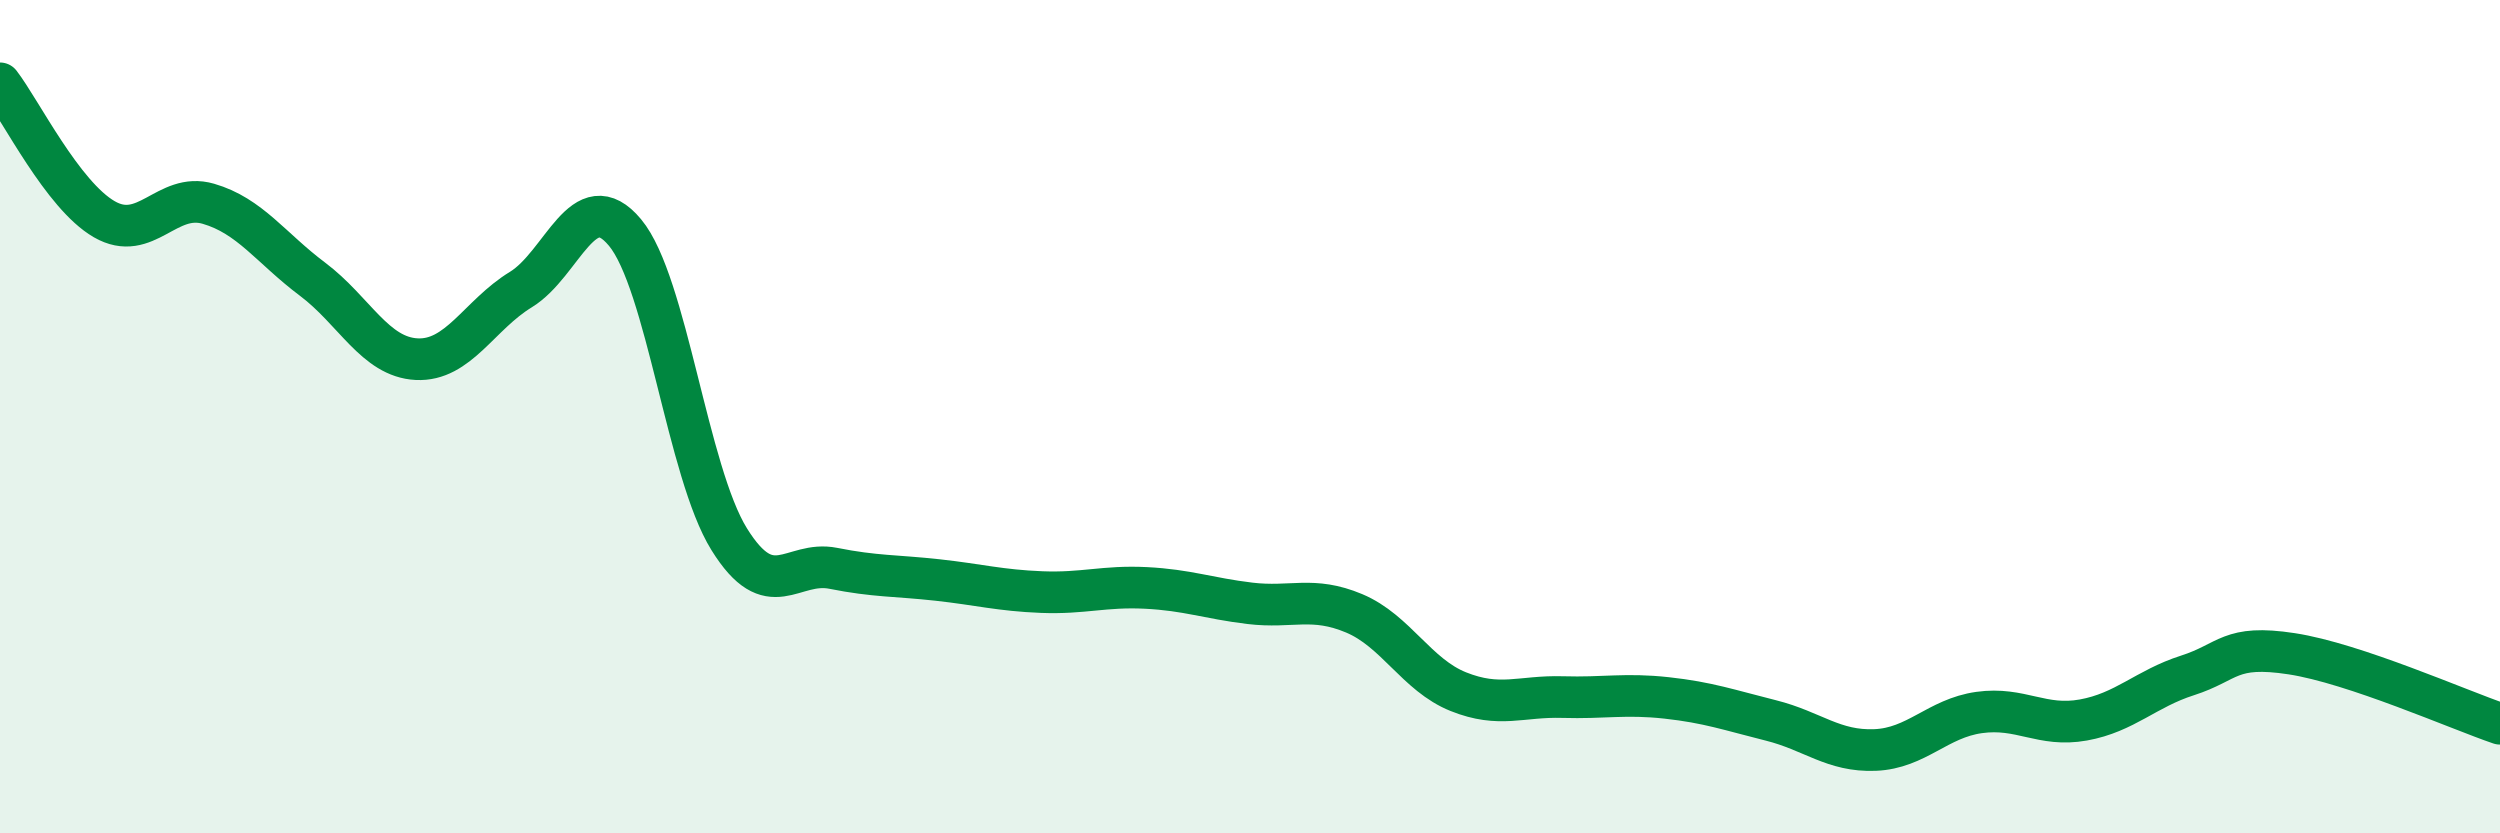 
    <svg width="60" height="20" viewBox="0 0 60 20" xmlns="http://www.w3.org/2000/svg">
      <path
        d="M 0,2 C 0.5,2.65 1.5,4.68 2.5,5.26 C 3.5,5.84 4,4.6 5,4.89 C 6,5.18 6.5,5.95 7.5,6.7 C 8.5,7.45 9,8.57 10,8.62 C 11,8.67 11.5,7.56 12.5,6.95 C 13.5,6.34 14,4.38 15,5.58 C 16,6.78 16.5,11.33 17.5,12.94 C 18.5,14.55 19,13.44 20,13.64 C 21,13.84 21.5,13.81 22.5,13.92 C 23.5,14.03 24,14.17 25,14.21 C 26,14.25 26.5,14.06 27.5,14.11 C 28.5,14.16 29,14.36 30,14.48 C 31,14.6 31.5,14.3 32.5,14.72 C 33.5,15.14 34,16.2 35,16.6 C 36,17 36.5,16.7 37.5,16.73 C 38.5,16.76 39,16.64 40,16.75 C 41,16.86 41.5,17.04 42.5,17.29 C 43.5,17.54 44,18.04 45,18 C 46,17.96 46.5,17.24 47.5,17.1 C 48.5,16.96 49,17.46 50,17.28 C 51,17.1 51.5,16.53 52.5,16.21 C 53.5,15.89 53.5,15.46 55,15.69 C 56.5,15.92 59,17.03 60,17.37L60 20L0 20Z"
        fill="#008740"
        opacity="0.1"
        stroke-linecap="round"
        stroke-linejoin="round"
      />
      <path
        d="M 0,2 C 0.5,2.65 1.5,4.68 2.5,5.26 C 3.5,5.84 4,4.6 5,4.89 C 6,5.18 6.5,5.95 7.5,6.7 C 8.5,7.45 9,8.57 10,8.62 C 11,8.67 11.5,7.56 12.5,6.95 C 13.5,6.34 14,4.38 15,5.58 C 16,6.78 16.5,11.33 17.5,12.94 C 18.5,14.55 19,13.44 20,13.64 C 21,13.84 21.5,13.81 22.5,13.92 C 23.5,14.03 24,14.17 25,14.21 C 26,14.25 26.5,14.06 27.5,14.11 C 28.5,14.16 29,14.36 30,14.48 C 31,14.6 31.5,14.3 32.5,14.72 C 33.5,15.14 34,16.2 35,16.6 C 36,17 36.5,16.7 37.5,16.73 C 38.5,16.76 39,16.64 40,16.75 C 41,16.86 41.5,17.04 42.5,17.29 C 43.5,17.54 44,18.04 45,18 C 46,17.96 46.5,17.24 47.5,17.1 C 48.5,16.96 49,17.46 50,17.28 C 51,17.1 51.5,16.53 52.5,16.21 C 53.5,15.89 53.5,15.46 55,15.69 C 56.5,15.92 59,17.03 60,17.37"
        stroke="#008740"
        stroke-width="1"
        fill="none"
        stroke-linecap="round"
        stroke-linejoin="round"
      />
    </svg>
  